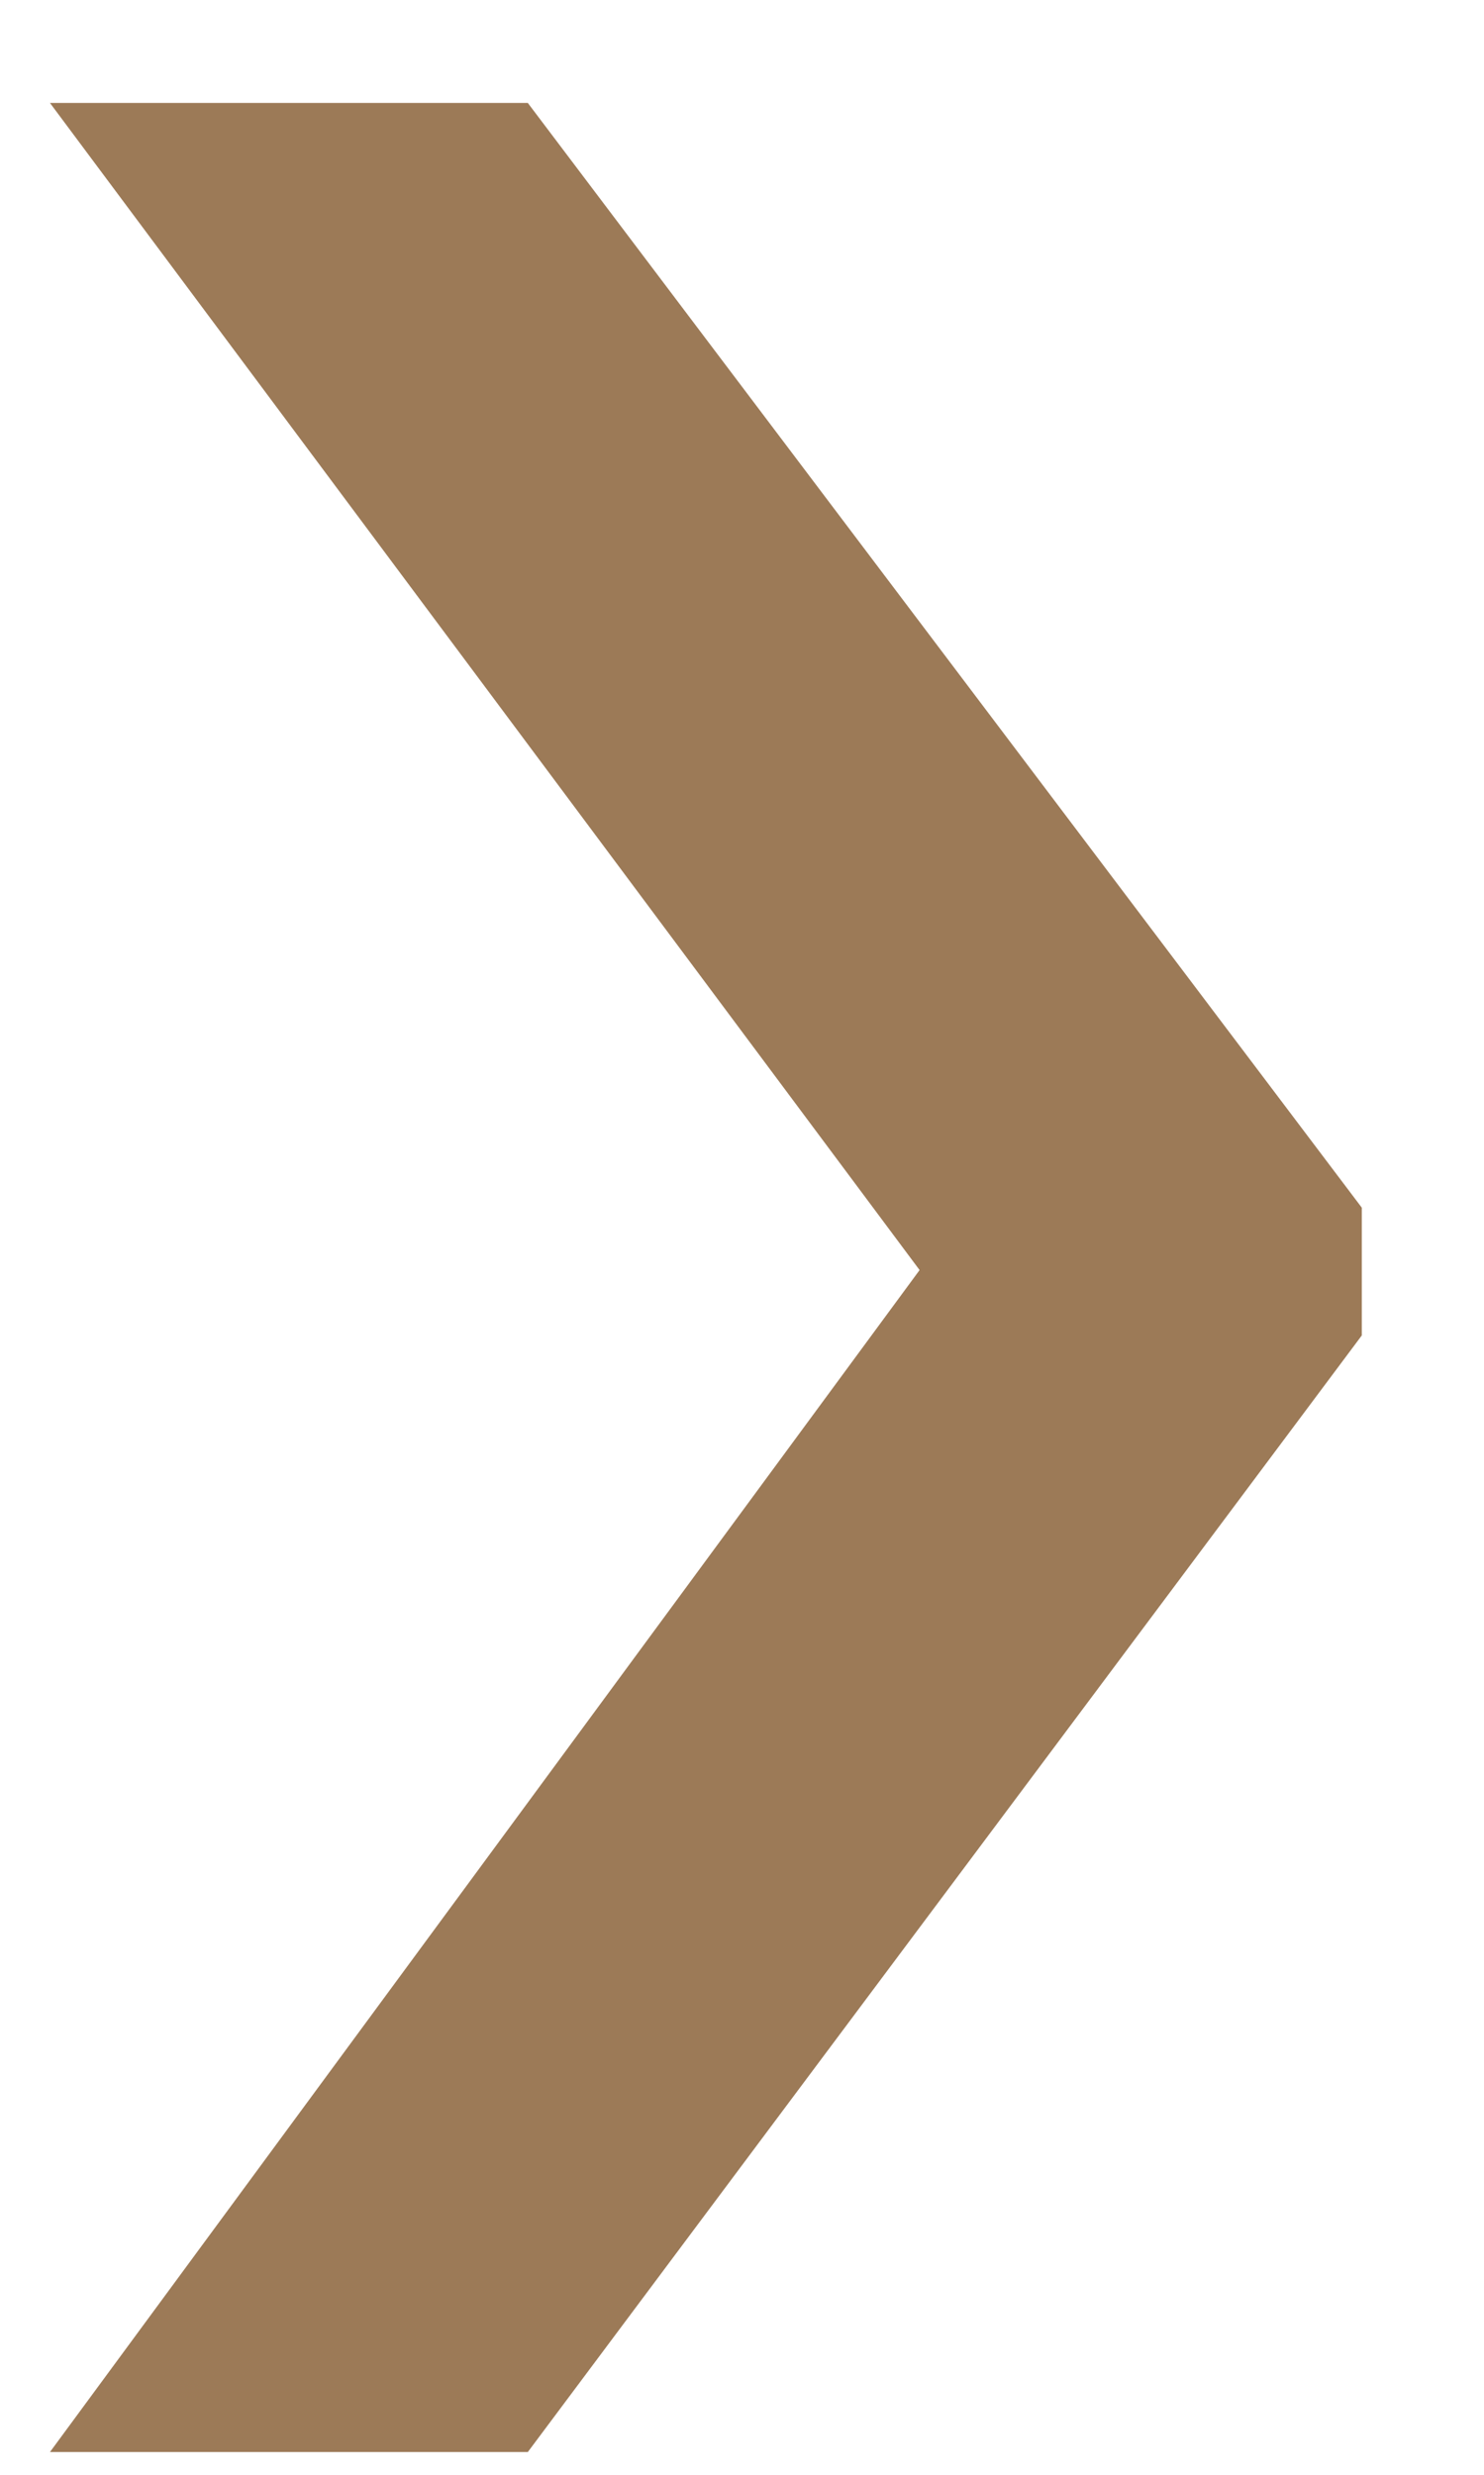 <svg width="6" height="10" viewBox="0 0 6 10" fill="none" xmlns="http://www.w3.org/2000/svg">
<path d="M3.718 5.132L0.202 0.416H2.134L5.506 4.88V5.396L2.134 9.908H0.202L3.718 5.132Z" fill="#9C7A57"/>
</svg>
